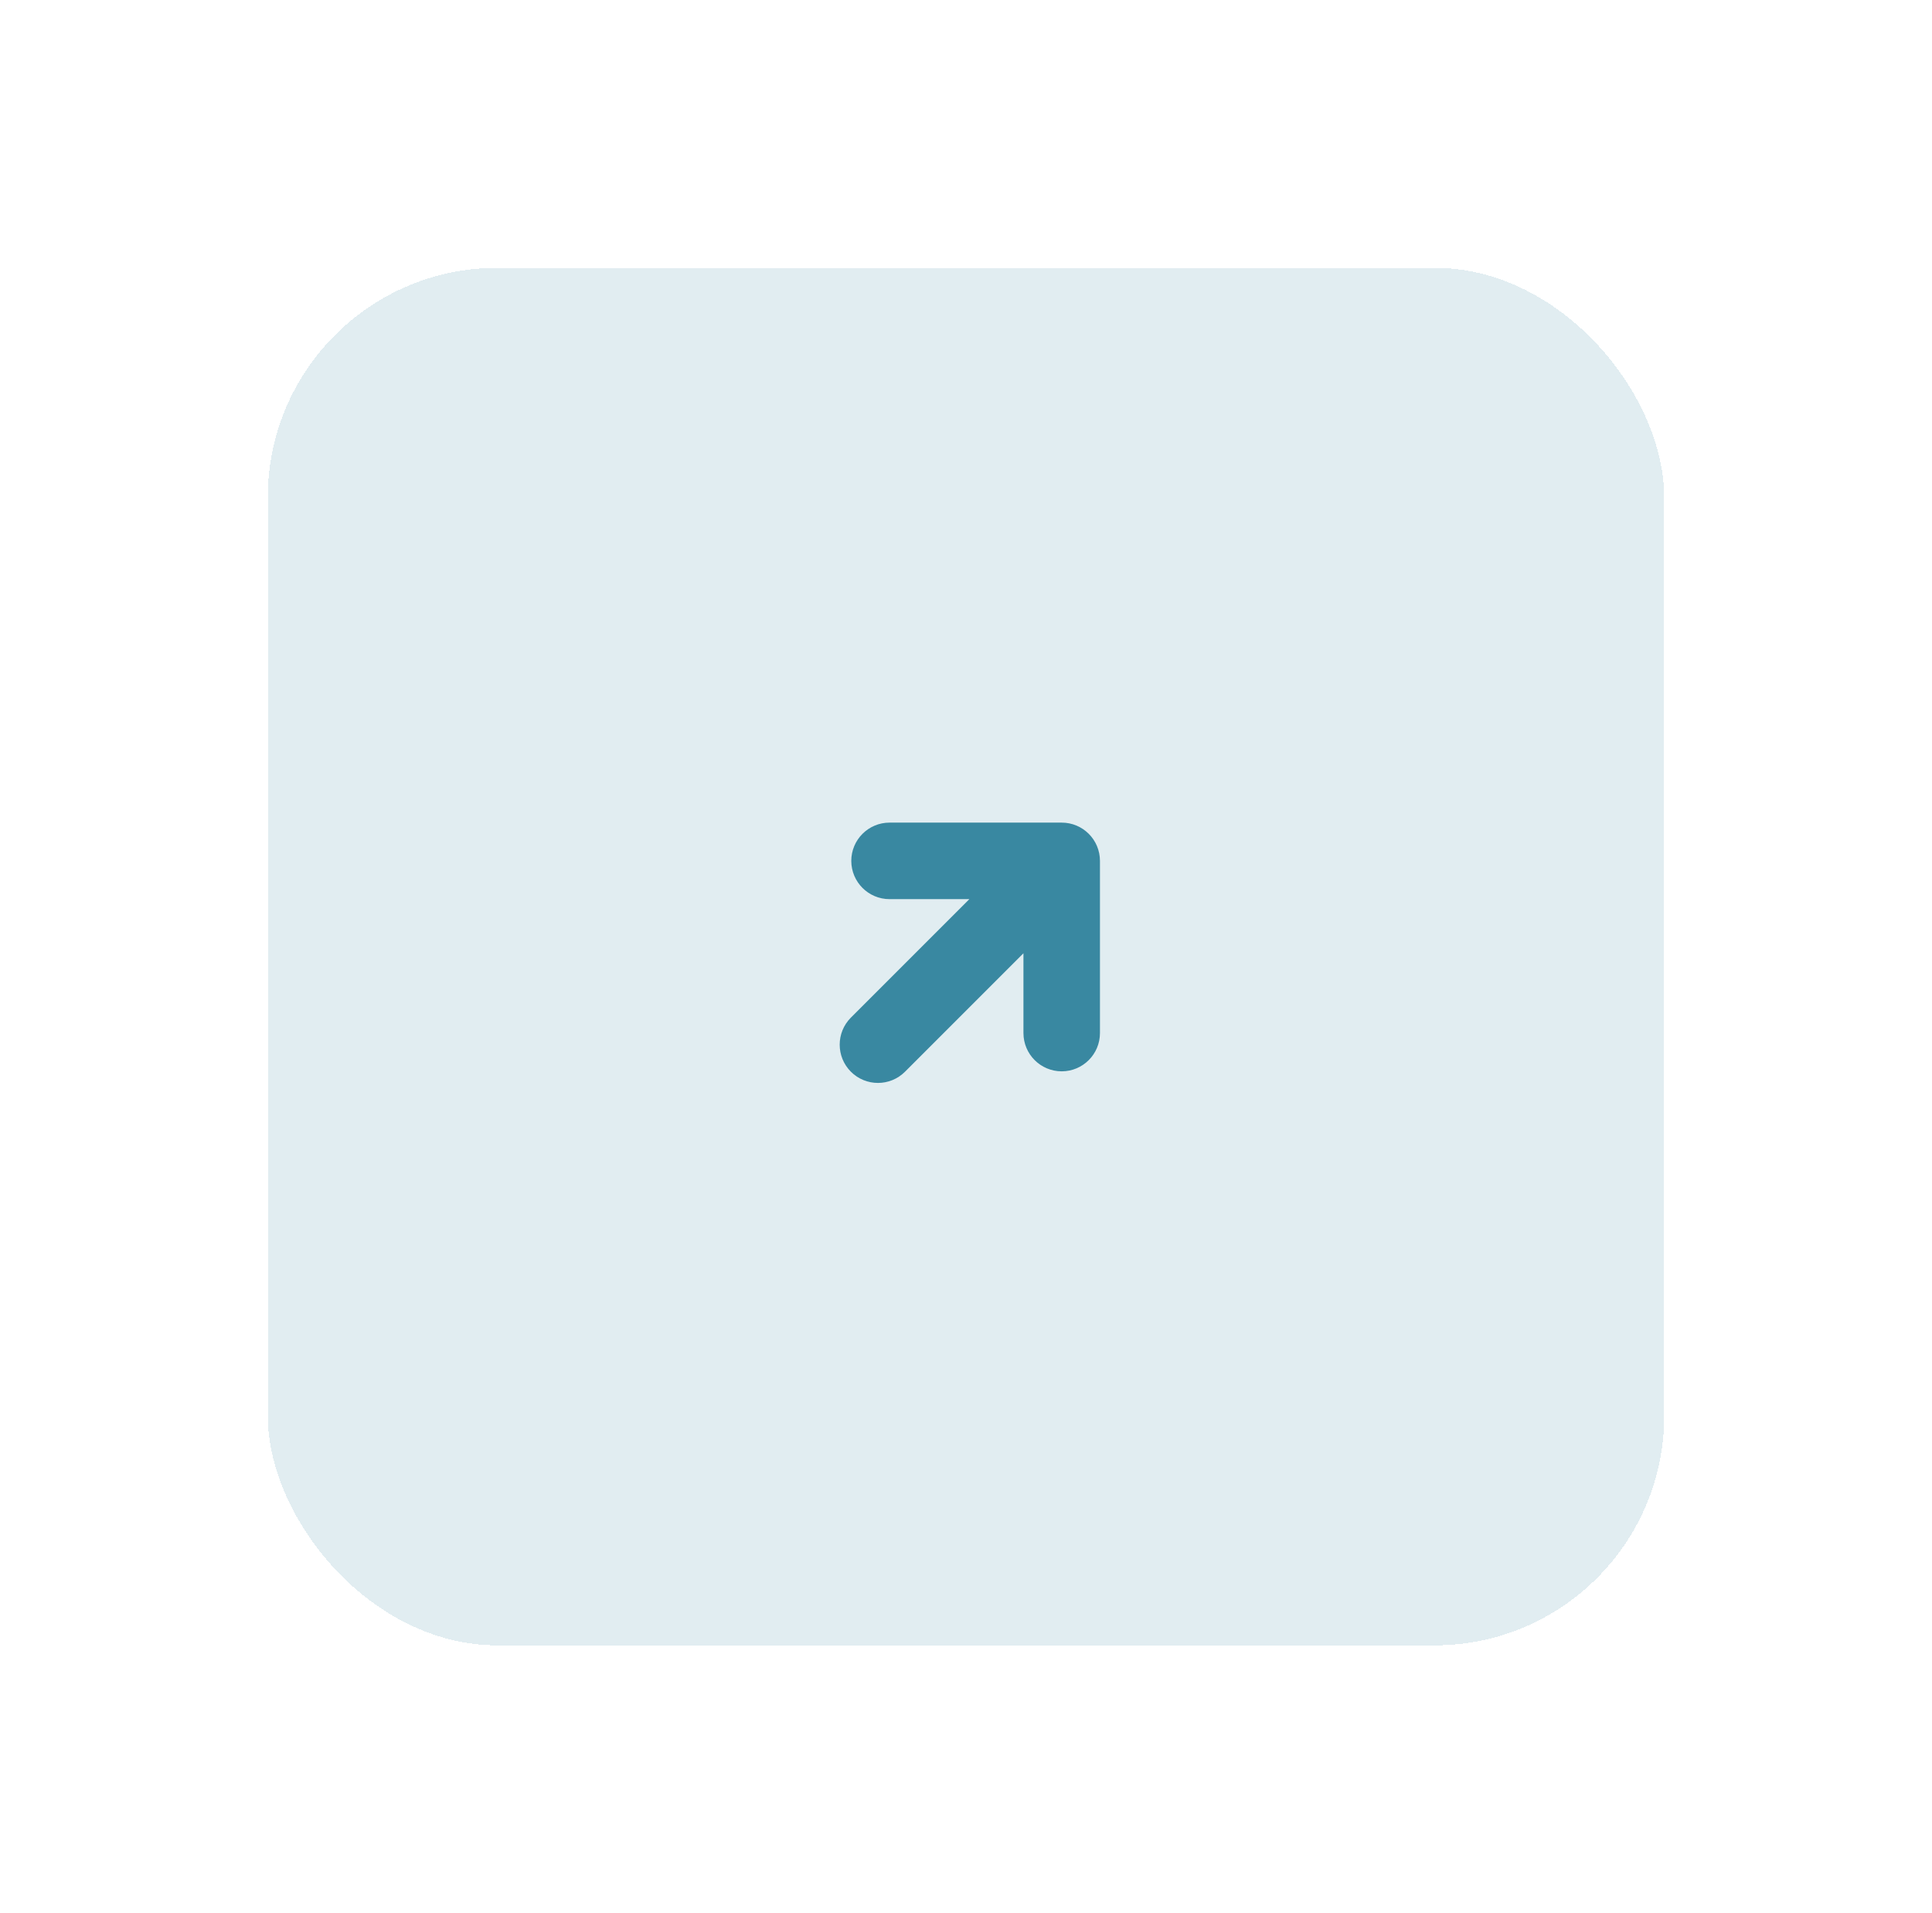 <svg width="101" height="100" viewBox="0 0 101 100" fill="none" xmlns="http://www.w3.org/2000/svg">
<g filter="url(#filter0_d_371_2328)">
<rect x="14" y="7" width="73" height="72" rx="12" fill="#3988A1" fill-opacity="0.15" shape-rendering="crispEdges"/>
<path d="M44.836 48.664C45.422 49.25 46.372 49.25 46.958 48.664L53.15 42.472C53.465 42.157 54.003 42.38 54.003 42.825V46.997C54.004 47.825 54.675 48.497 55.503 48.497C56.332 48.497 57.003 47.825 57.003 46.997V37.997C57.003 37.169 56.332 36.497 55.503 36.497H46.503C45.675 36.497 45.003 37.169 45.003 37.997C45.004 38.825 45.675 39.497 46.503 39.497H50.675C51.121 39.497 51.344 40.036 51.029 40.351L44.836 46.543C44.251 47.129 44.251 48.078 44.836 48.664Z" fill="#3988A1" stroke="#3988A1" stroke-linejoin="round"/>
</g>
<defs>
<filter id="filter0_d_371_2328" x="0.1" y="0.1" width="100.8" height="99.8" filterUnits="userSpaceOnUse" color-interpolation-filters="sRGB">
<feFlood flood-opacity="0" result="BackgroundImageFix"/>
<feColorMatrix in="SourceAlpha" type="matrix" values="0 0 0 0 0 0 0 0 0 0 0 0 0 0 0 0 0 0 127 0" result="hardAlpha"/>
<feOffset dy="7"/>
<feGaussianBlur stdDeviation="6.95"/>
<feComposite in2="hardAlpha" operator="out"/>
<feColorMatrix type="matrix" values="0 0 0 0 0 0 0 0 0 0 0 0 0 0 0 0 0 0 0.08 0"/>
<feBlend mode="normal" in2="BackgroundImageFix" result="effect1_dropShadow_371_2328"/>
<feBlend mode="normal" in="SourceGraphic" in2="effect1_dropShadow_371_2328" result="shape"/>
</filter>
</defs>
</svg>
